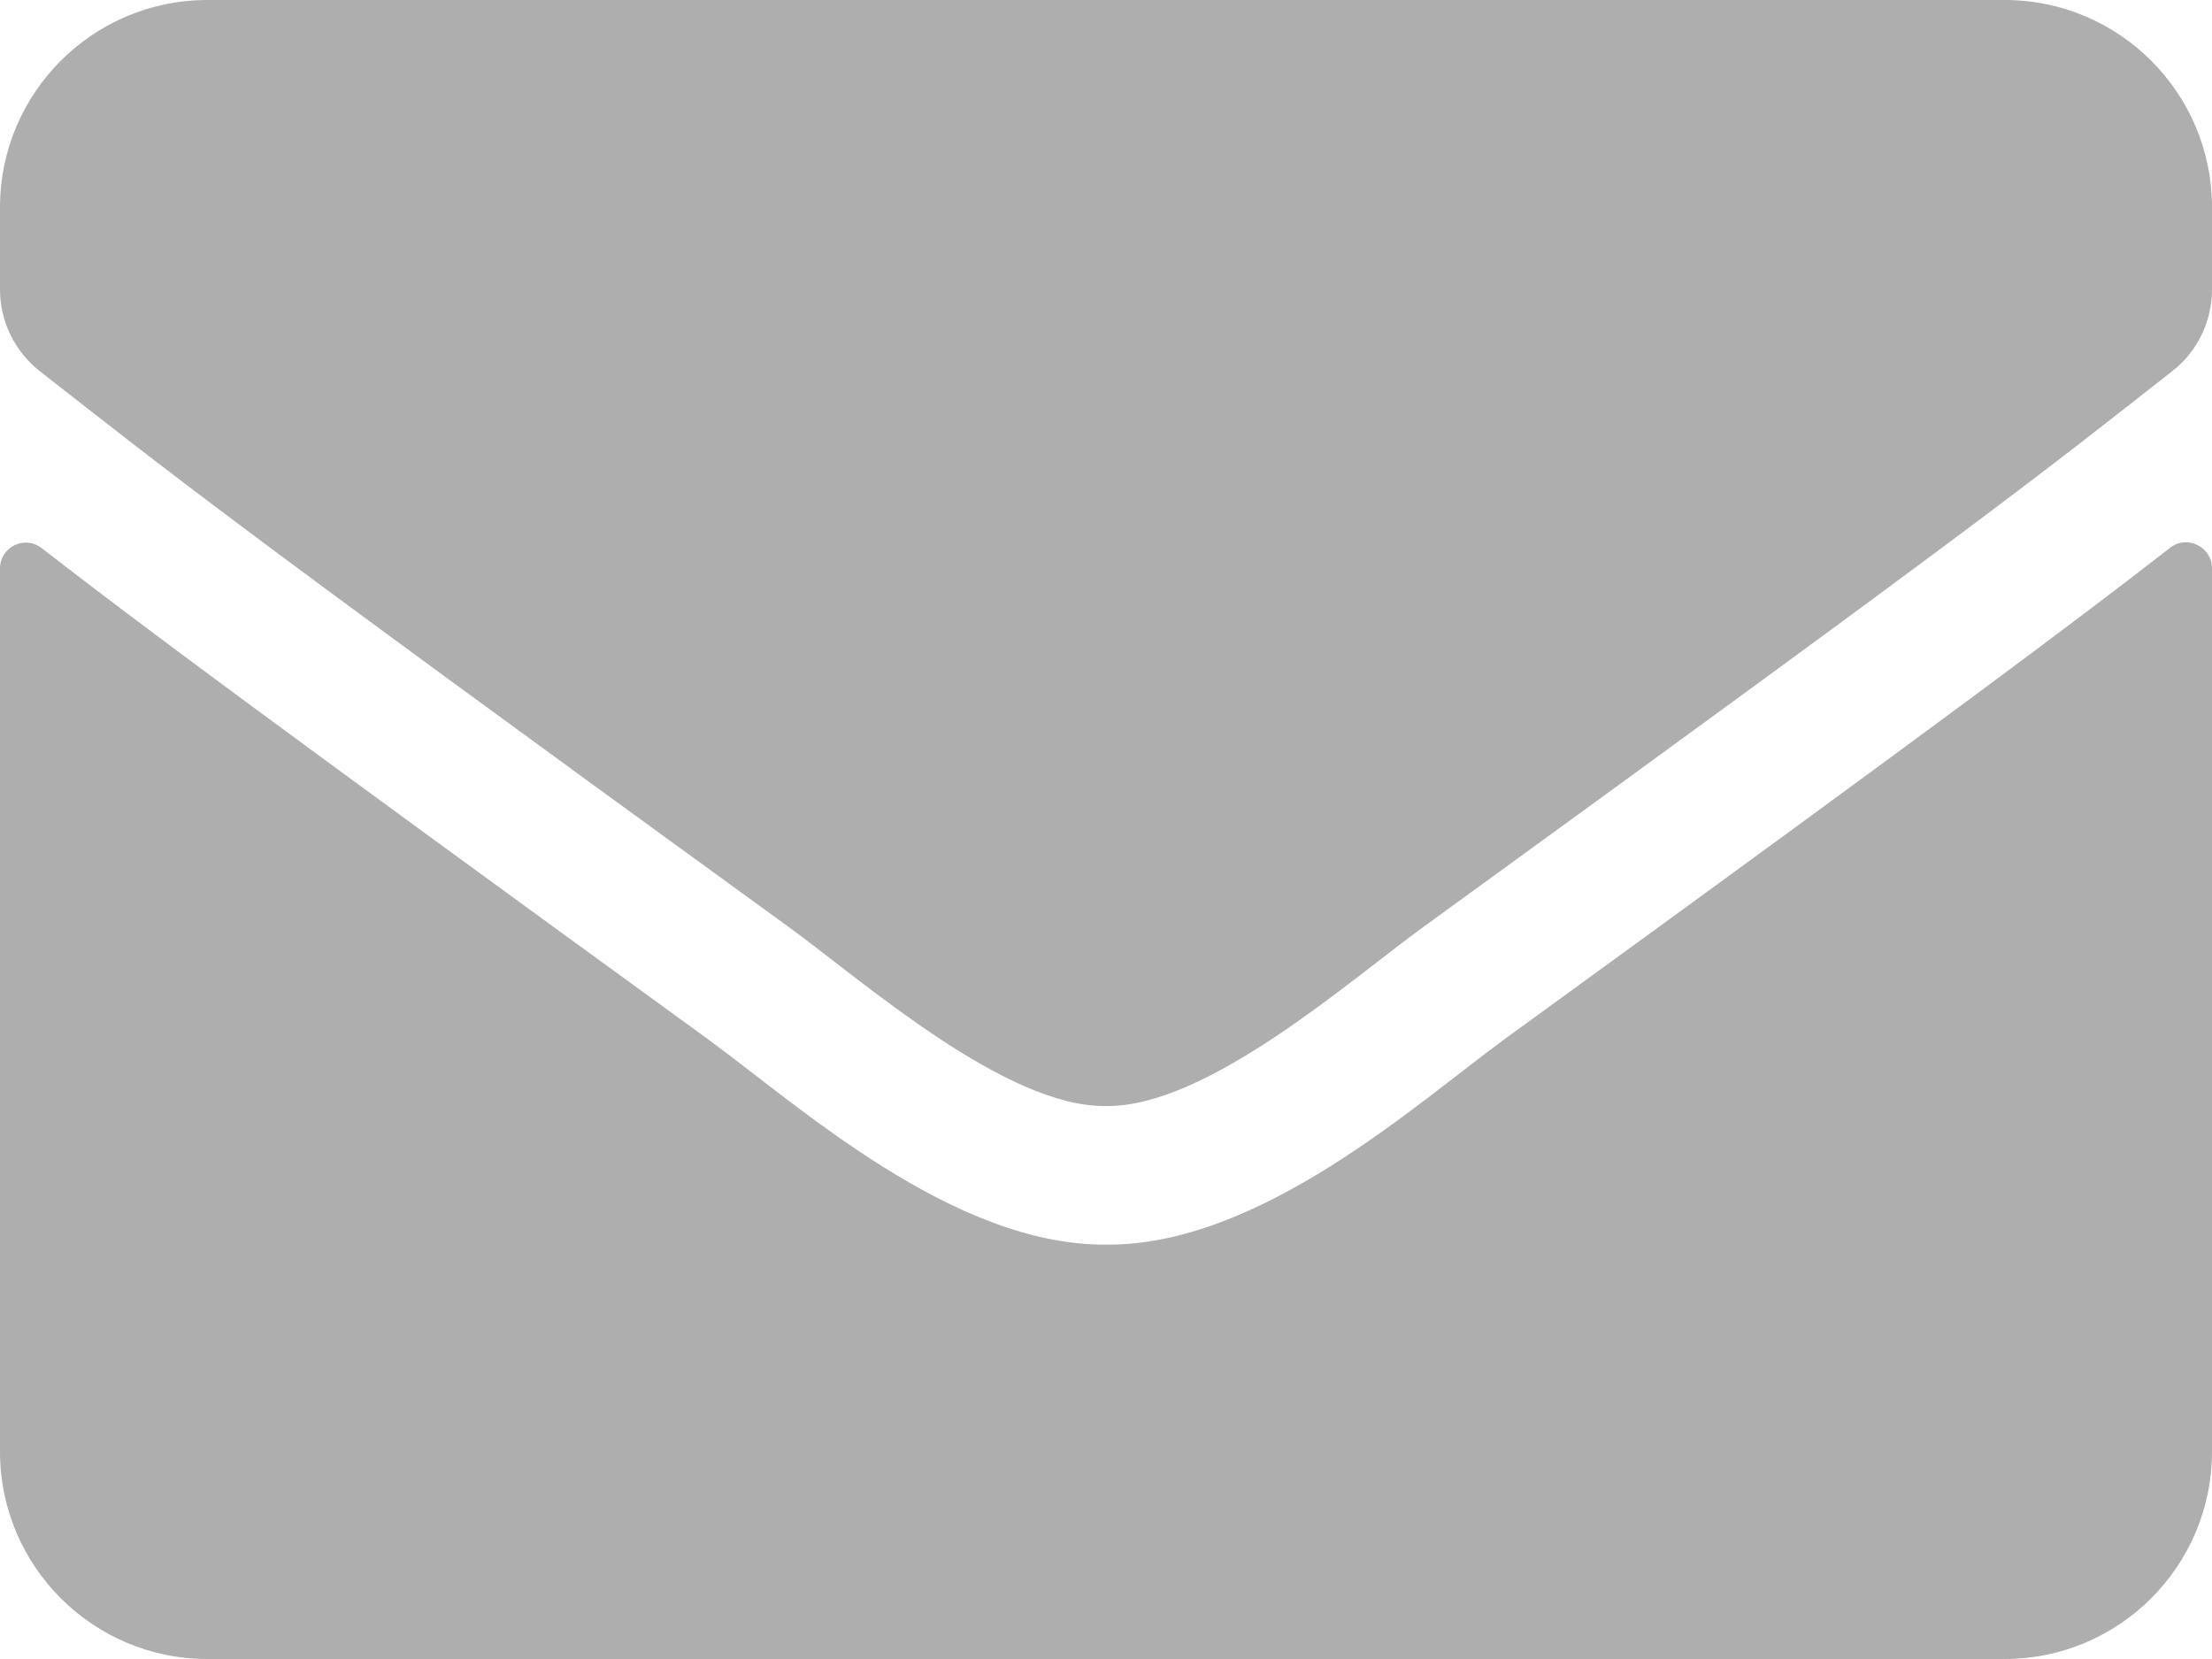 <svg width="28" height="21" viewBox="0 0 28 21" fill="none" xmlns="http://www.w3.org/2000/svg">
<path d="M27.47 6.934C27.683 6.765 28 6.923 28 7.191V18.375C28 19.824 26.824 21 25.375 21H2.625C1.176 21 0 19.824 0 18.375V7.197C0 6.923 0.312 6.77 0.53 6.94C1.755 7.891 3.38 9.1 8.958 13.152C10.112 13.995 12.059 15.766 14 15.755C15.952 15.772 17.938 13.962 19.048 13.152C24.626 9.1 26.244 7.886 27.47 6.934ZM14 14C15.269 14.022 17.095 12.403 18.014 11.736C25.271 6.47 25.823 6.01 27.497 4.698C27.814 4.452 28 4.069 28 3.664V2.625C28 1.176 26.824 0 25.375 0H2.625C1.176 0 0 1.176 0 2.625V3.664C0 4.069 0.186 4.446 0.503 4.698C2.177 6.005 2.729 6.47 9.986 11.736C10.905 12.403 12.731 14.022 14 14Z" fill="#AEAEAE"/>
</svg>
